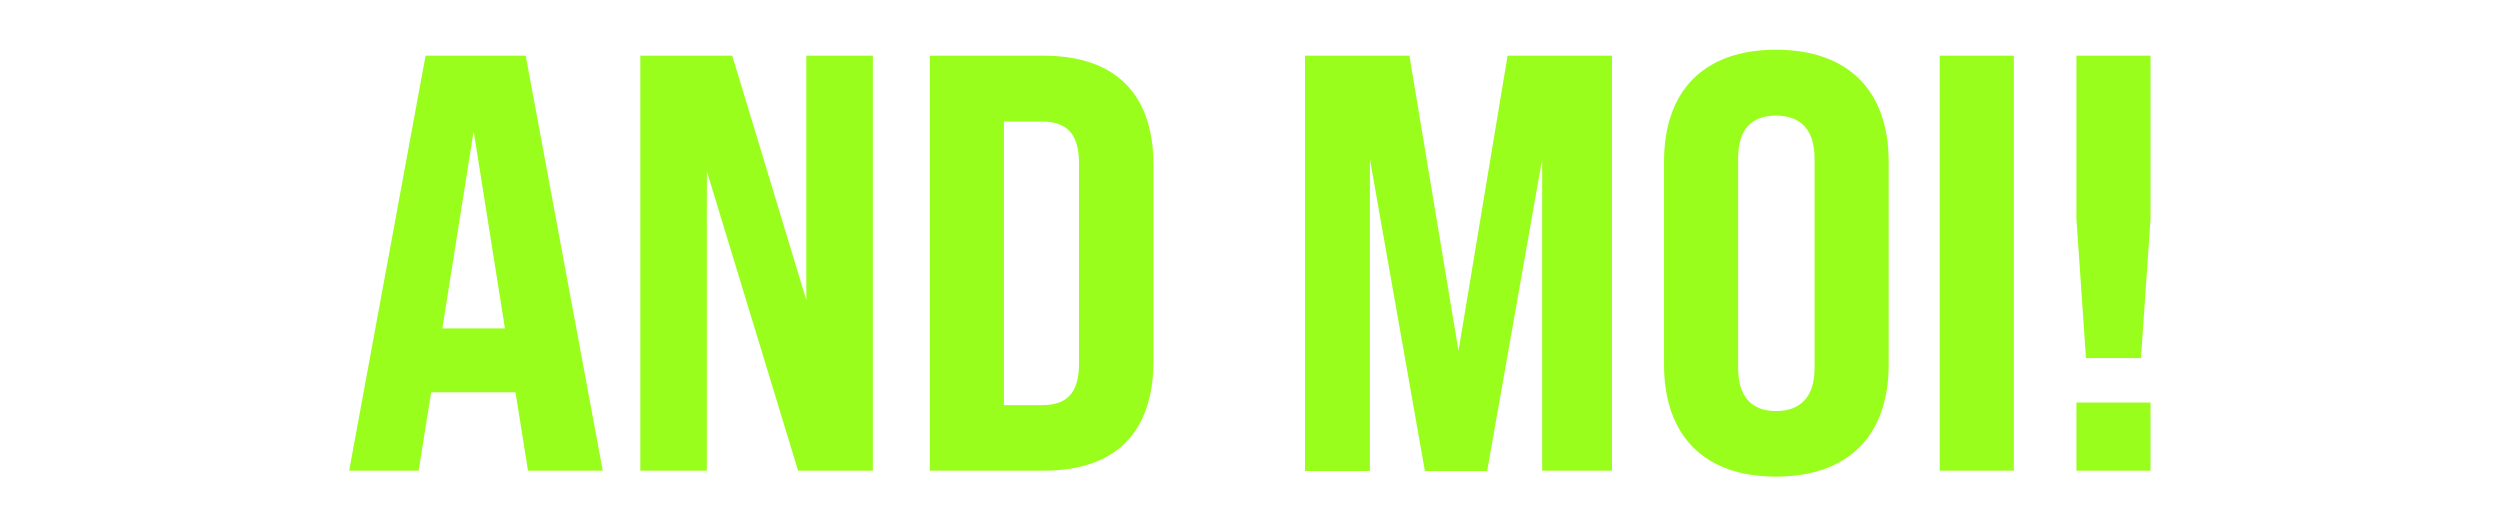 <?xml version="1.0" encoding="UTF-8"?>
<svg xmlns="http://www.w3.org/2000/svg" version="1.1" viewBox="0 0 759 159.9">
  <defs>
    <style>
      .cls-1 {
        fill: #99fe1c;
      }
    </style>
  </defs>
  <!-- Generator: Adobe Illustrator 28.7.0, SVG Export Plug-In . SVG Version: 1.2.0 Build 136)  -->
  <g>
    <g id="Layer_1">
      <path class="cls-1" d="M160.3,142.9l-3.8-23.8h-25.6l-3.8,23.8h-21.1l23.2-126h30.4l23.4,126h-22.9ZM134.2,99.7h19.1l-9.5-59.9-9.5,59.9ZM194.4,142.9V16.9h27.9l22.5,74.2V16.9h20.2v126h-22.7l-27.7-90.9v90.9h-20.2ZM282.3,142.9V16.9h34.4c22.1,0,33.5,11.7,33.5,33.3v59.2c0,21.8-11.3,33.5-33.5,33.5h-34.4ZM304.8,123h11.5c7.6,0,11.3-3.6,11.3-12.8v-60.5c0-9.2-3.8-12.8-11.3-12.8h-11.5v86ZM396.2,142.9V16.9h31.7l14.9,89.6,14.9-89.6h31.7v126h-21.2V48.3l-16.7,94.7h-18.9l-16.7-94.7v94.7h-19.6ZM539.2,144.7c-22,0-34-12.6-34-34v-61.6c0-21.6,12.1-34,34-34s34.2,12.4,34.2,34v61.6c0,21.4-12.1,34-34.2,34ZM539.2,124.8c7.4,0,11.7-4.3,11.7-13v-63.7c0-8.8-4.3-13-11.7-13s-11.5,4.1-11.5,13v63.7c0,8.6,4.1,13,11.5,13ZM588.9,142.9V16.9h22.5v126h-22.5ZM633.3,108.7l-2.9-42.3V16.9h22.5v49.5l-2.9,42.3h-16.7ZM630.4,142.9v-20.7h22.5v20.7h-22.5Z"/>
    </g>
  </g>
</svg>